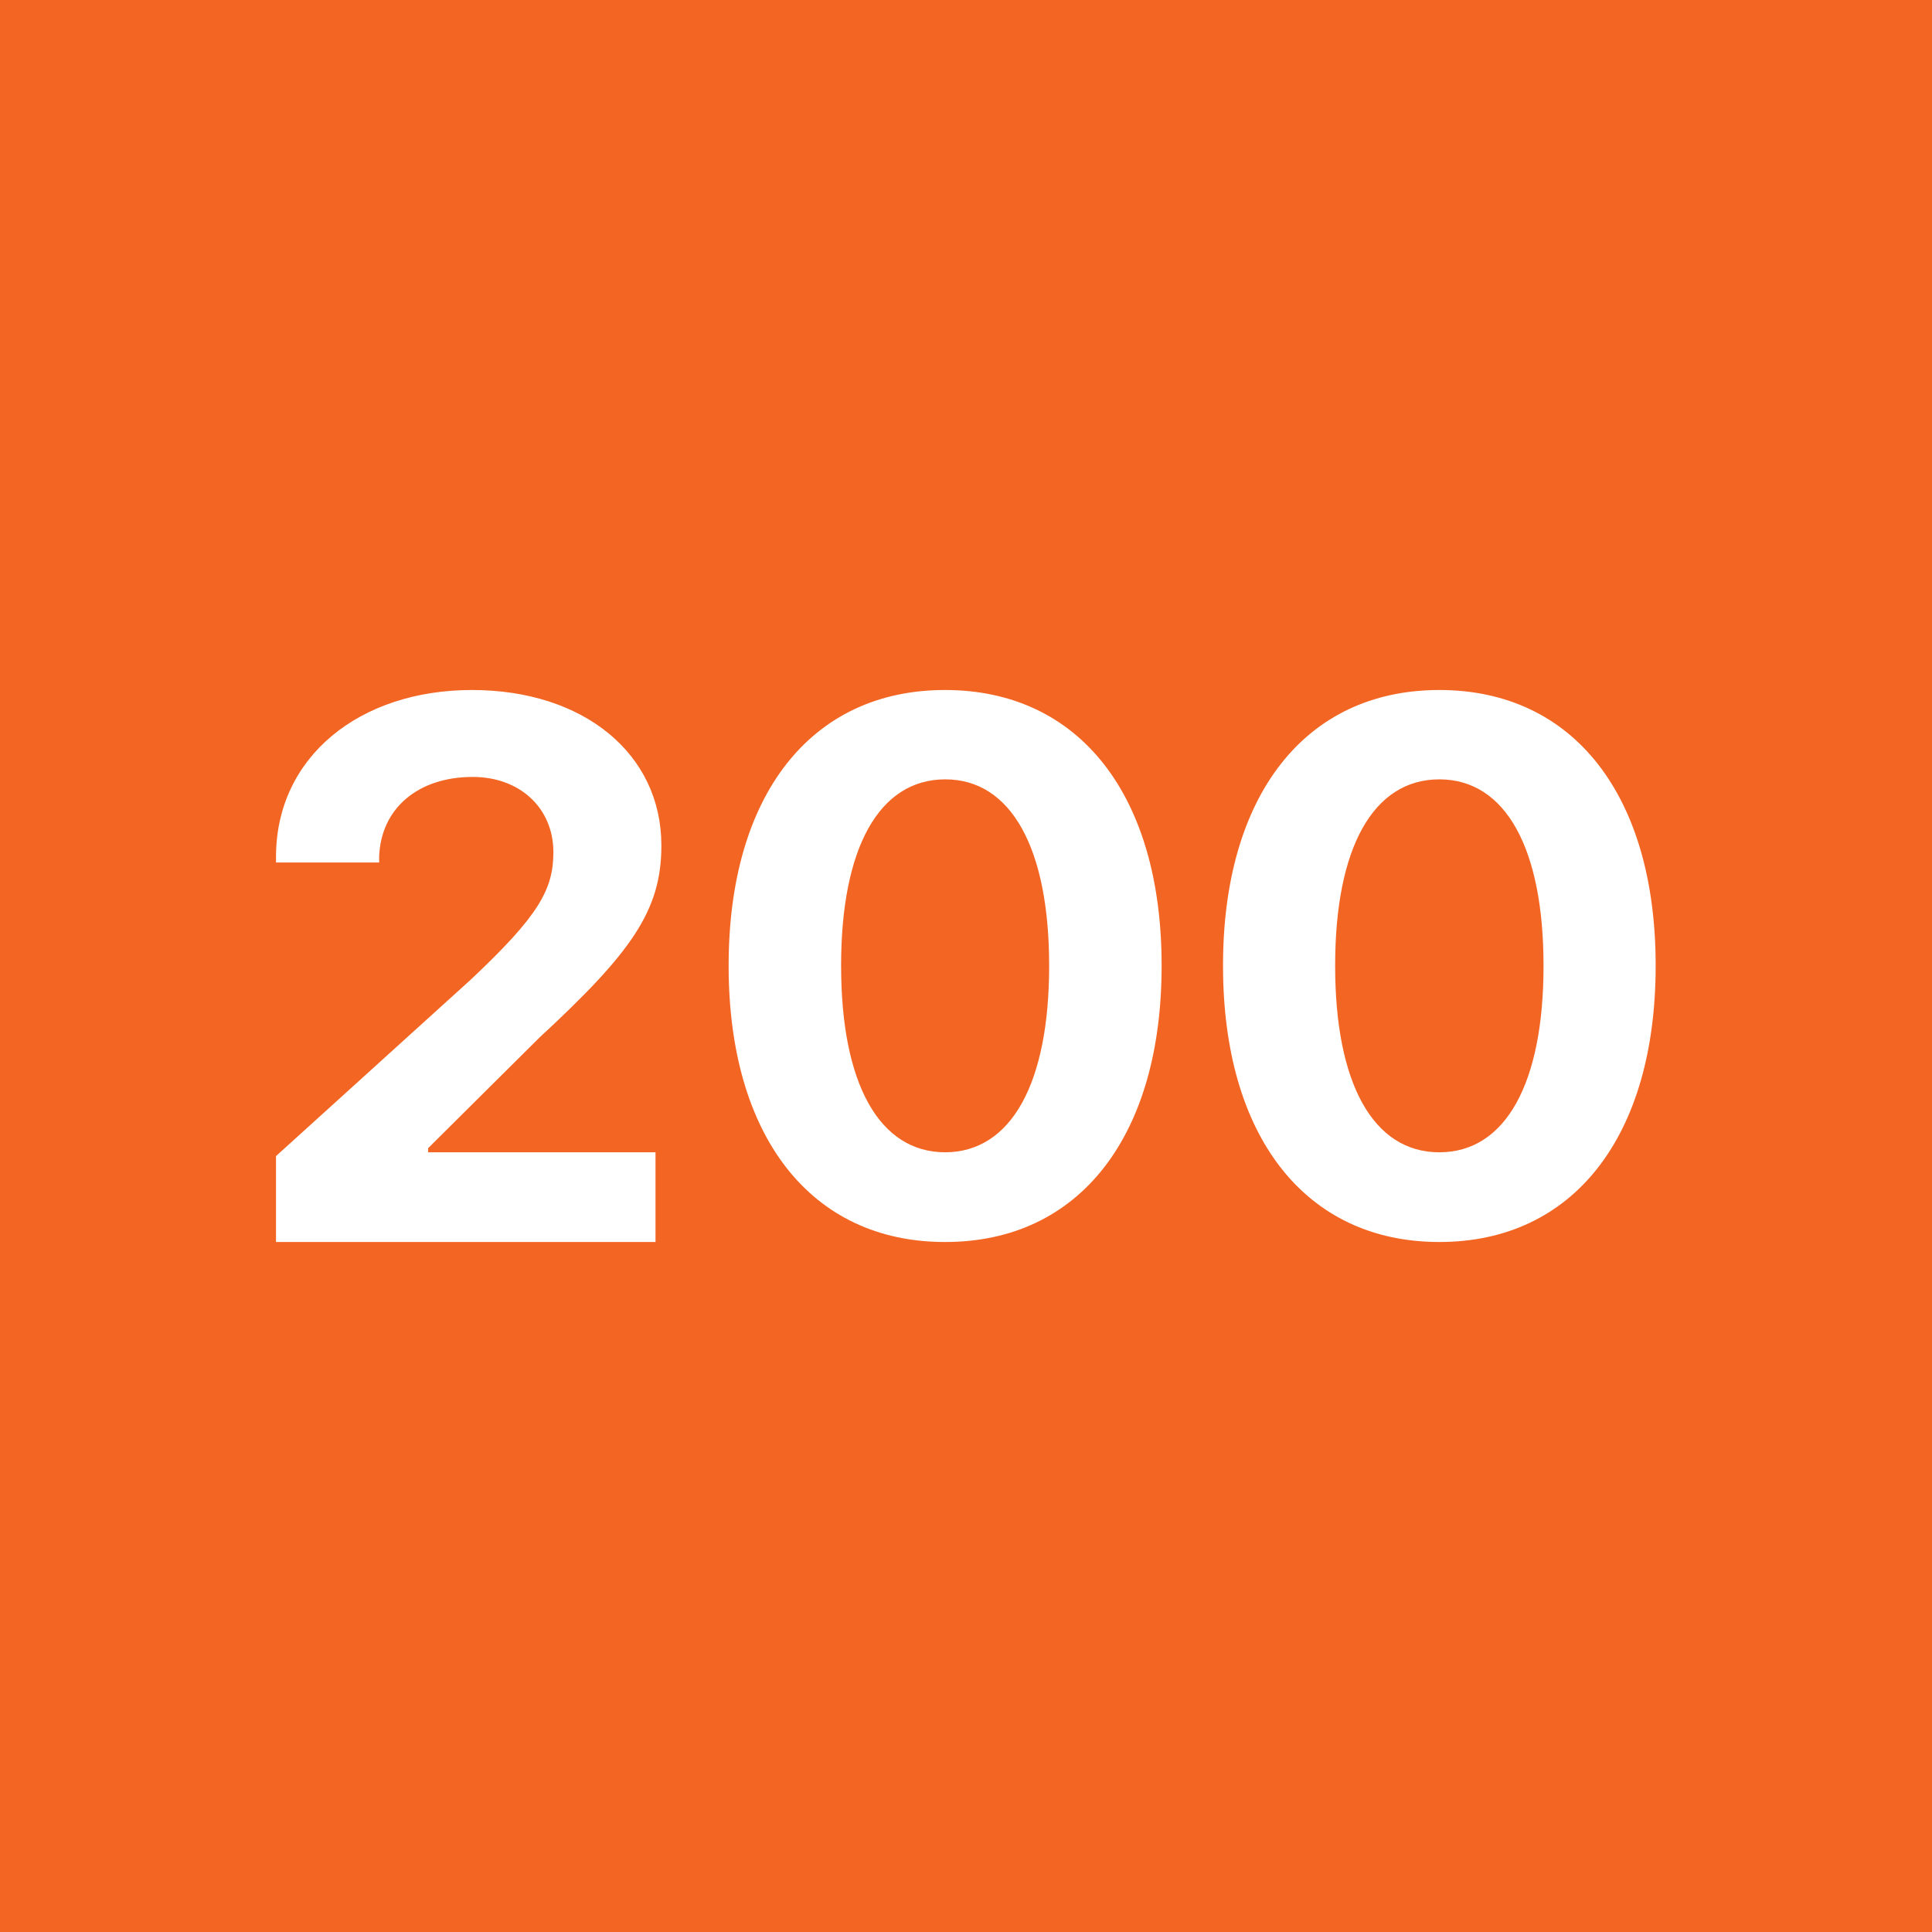 <!-- by TradingView --><svg width="56" height="56" viewBox="0 0 56 56" xmlns="http://www.w3.org/2000/svg"><path fill="#F36523" d="M0 0h56v56H0z"/><path d="M8 36h11v-2.6h-6.59v-.12l3.22-3.2c2.66-2.46 3.54-3.68 3.54-5.56v-.02c0-2.64-2.24-4.5-5.49-4.5S8 21.93 8 24.84V25h2.99v-.17c.05-1.4 1.13-2.31 2.71-2.31 1.37 0 2.33.9 2.34 2.16v.02c0 1.08-.42 1.84-2.4 3.7L8 33.51V36Zm19.4 0c3.9 0 6.27-3.08 6.27-8v-.02c0-4.91-2.37-7.98-6.28-7.98-3.9 0-6.27 3.07-6.27 7.98V28c0 4.92 2.37 8 6.27 8Zm0-2.6c-1.92 0-3.02-2-3.02-5.4v-.02c0-3.4 1.1-5.39 3.02-5.39 1.91 0 3.01 2 3.01 5.4V28c0 3.4-1.1 5.4-3.02 5.4ZM41.72 36c3.9 0 6.27-3.08 6.27-8v-.02c0-4.91-2.37-7.98-6.27-7.98-3.9 0-6.27 3.07-6.27 7.98V28c0 4.92 2.37 8 6.27 8Zm0-2.6c-1.92 0-3.02-2-3.02-5.4v-.02c0-3.4 1.1-5.39 3.02-5.39s3.02 2 3.02 5.4V28c0 3.4-1.1 5.4-3.02 5.4Z" fill="#fff"/></svg>